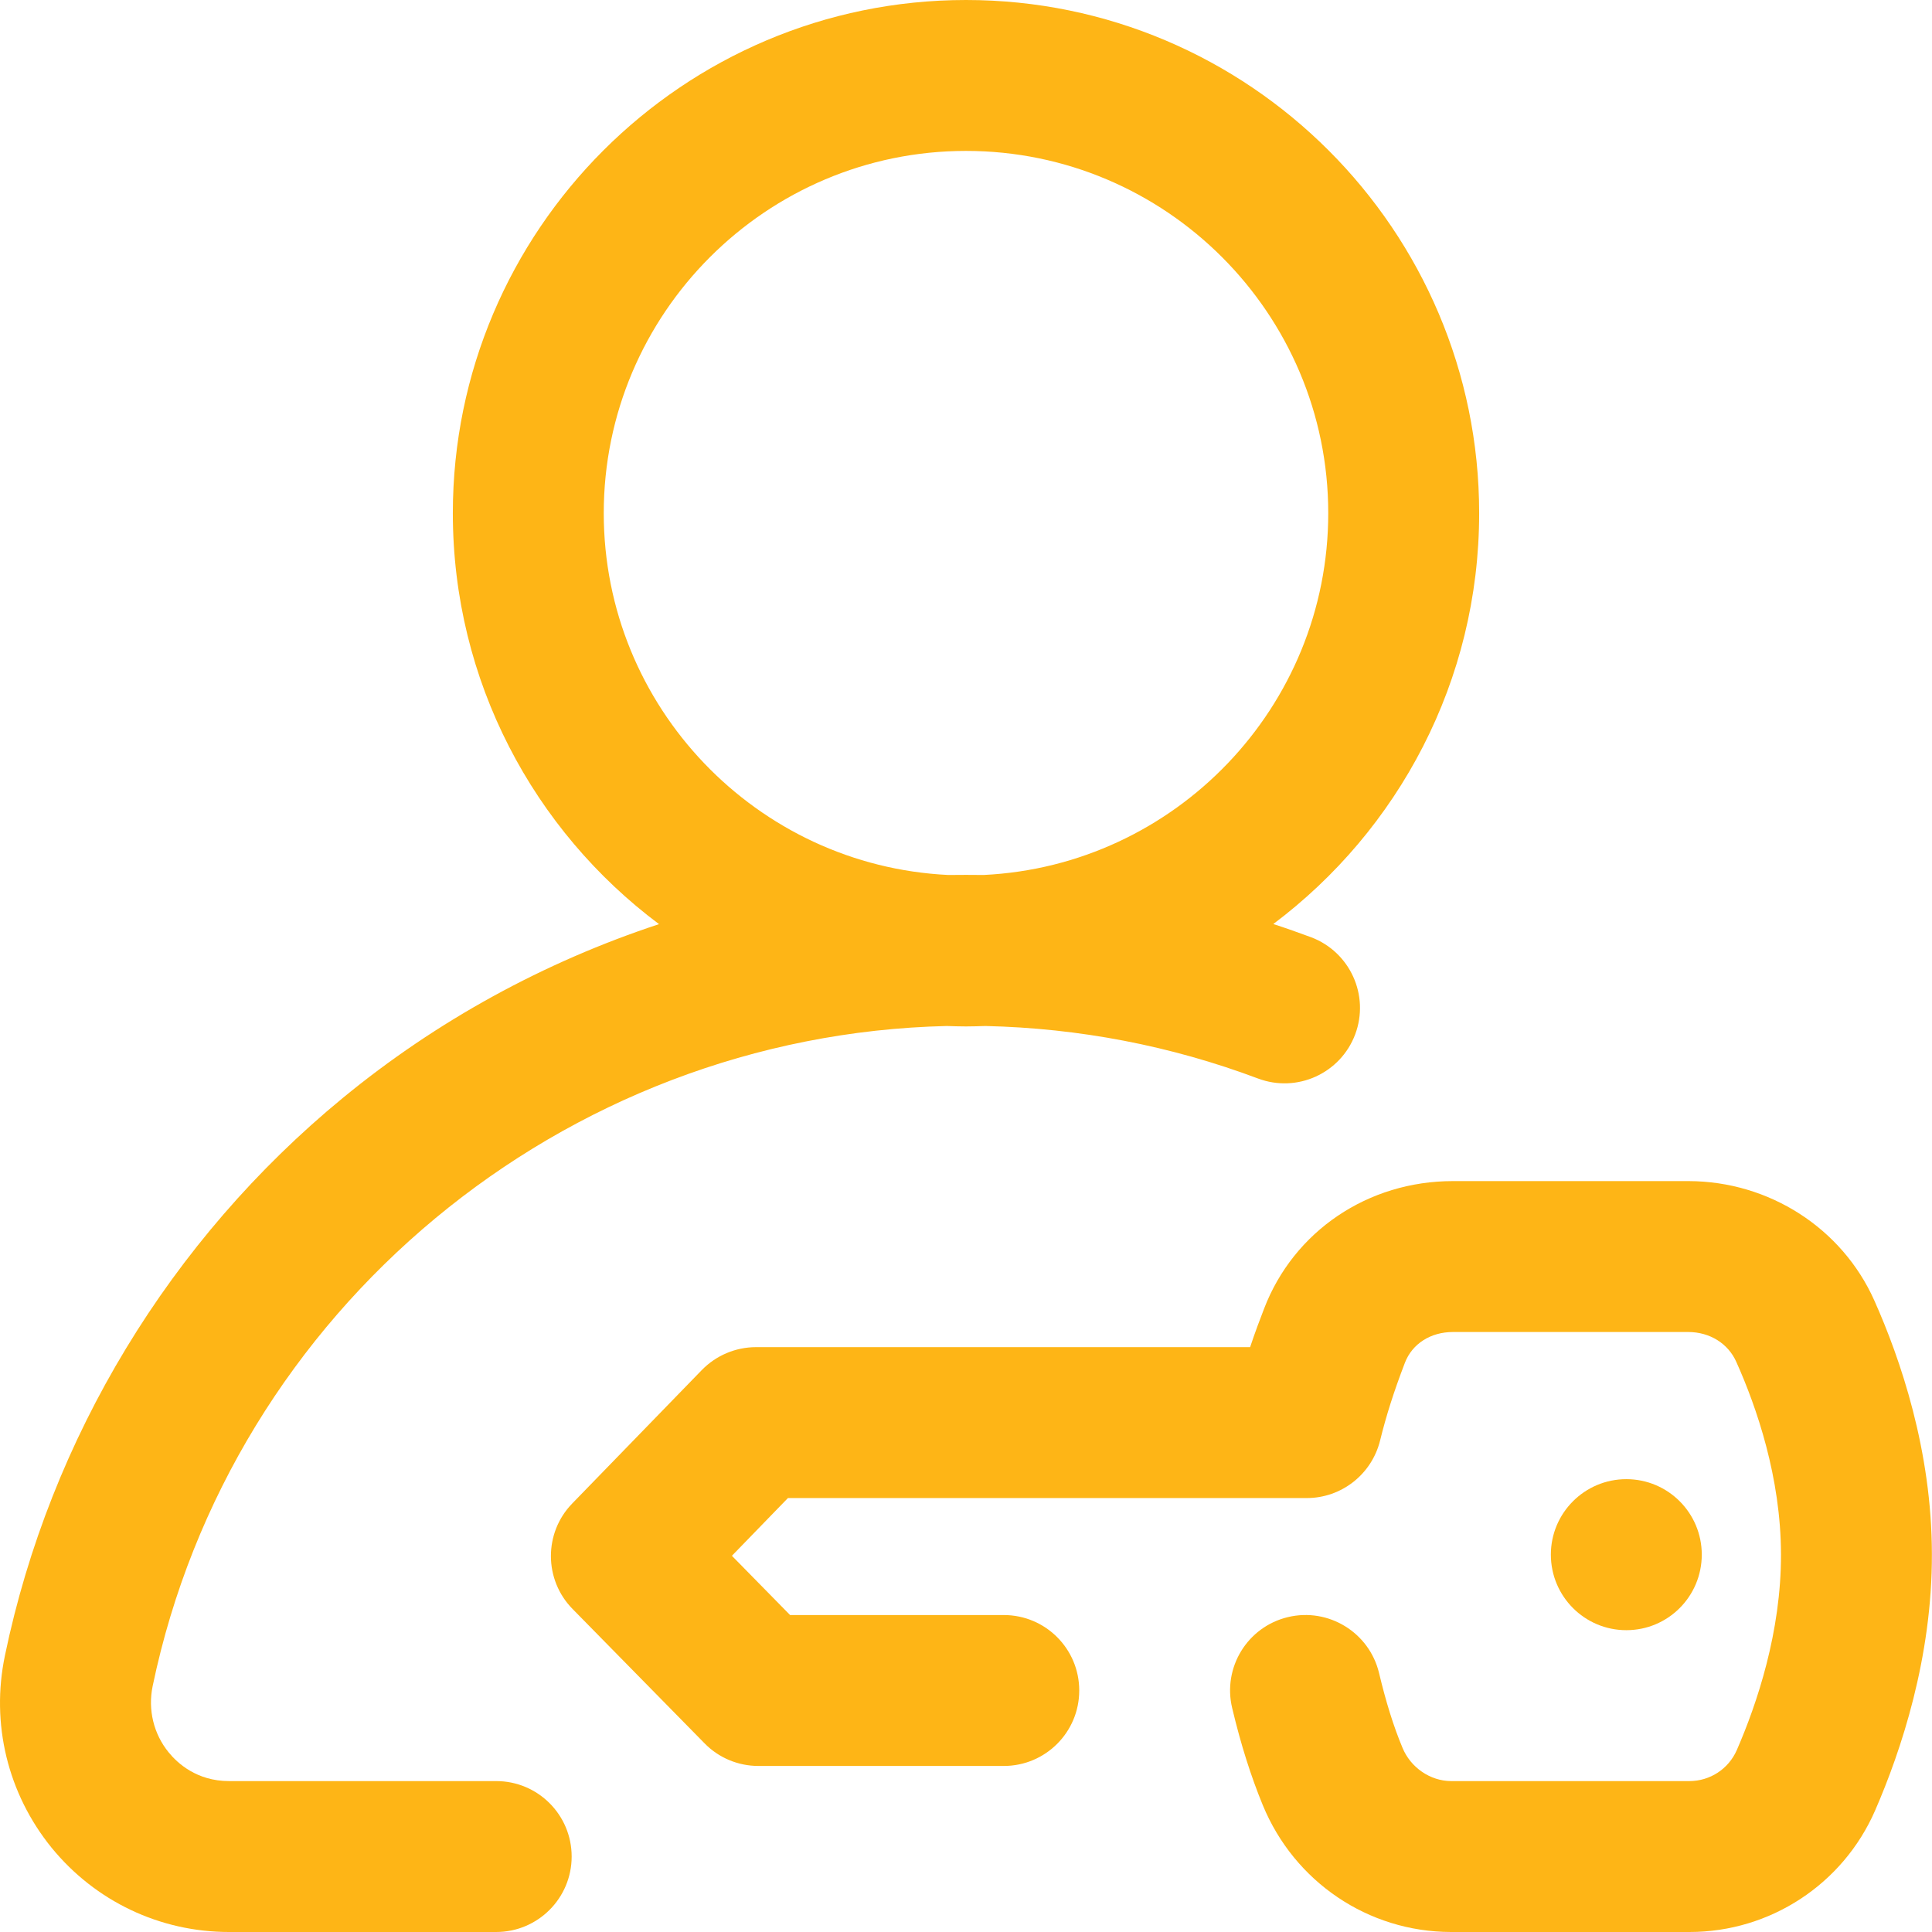 <svg width="18" height="18" viewBox="0 0 18 18" fill="none" xmlns="http://www.w3.org/2000/svg">
<path d="M4.623 16.594H2.134C1.833 16.594 1.652 16.426 1.571 16.326C1.431 16.154 1.377 15.929 1.422 15.71C2.153 12.203 5.248 9.642 8.821 9.559C8.88 9.561 8.94 9.563 9 9.563C9.06 9.563 9.12 9.561 9.181 9.559C10.054 9.579 10.908 9.743 11.72 10.048C12.084 10.185 12.489 10.001 12.626 9.637C12.762 9.274 12.578 8.869 12.215 8.732C12.098 8.689 11.981 8.647 11.863 8.609C13.027 7.735 13.781 6.345 13.781 4.781C13.781 2.145 11.636 0 9 0C6.364 0 4.219 2.145 4.219 4.781C4.219 6.346 4.974 7.738 6.14 8.61C5.072 8.962 4.07 9.509 3.193 10.23C1.585 11.552 0.467 13.397 0.046 15.424C-0.087 16.059 0.072 16.711 0.48 17.214C0.887 17.713 1.489 18 2.134 18H4.623C5.011 18 5.326 17.685 5.326 17.297C5.326 16.908 5.011 16.594 4.623 16.594ZM5.625 4.781C5.625 2.92 7.139 1.406 9 1.406C10.861 1.406 12.375 2.92 12.375 4.781C12.375 6.587 10.949 8.066 9.164 8.152C9.109 8.151 9.055 8.151 9 8.151C8.945 8.151 8.89 8.151 8.835 8.152C7.051 8.066 5.625 6.587 5.625 4.781Z" fill="#FEB516"/>
<path d="M17.462 12.115C17.161 11.442 16.483 11.006 15.733 11.004H13.54C13.538 11.004 13.537 11.004 13.536 11.004C12.745 11.004 12.054 11.47 11.777 12.193C11.74 12.289 11.694 12.41 11.647 12.551H7.044C6.854 12.551 6.672 12.628 6.539 12.764L5.331 14.008C5.065 14.282 5.067 14.719 5.335 14.991L6.565 16.243C6.697 16.378 6.878 16.453 7.066 16.453H9.352C9.74 16.453 10.055 16.139 10.055 15.75C10.055 15.361 9.74 15.047 9.352 15.047H7.361L6.819 14.495L7.341 13.957H12.175C12.498 13.957 12.78 13.736 12.858 13.421C12.915 13.189 12.986 12.966 13.089 12.697C13.157 12.52 13.328 12.41 13.537 12.41C13.537 12.41 13.538 12.41 13.538 12.41H15.731C15.93 12.411 16.101 12.517 16.177 12.689C16.366 13.111 16.592 13.765 16.593 14.482C16.595 15.203 16.37 15.872 16.181 16.306C16.104 16.481 15.932 16.594 15.739 16.594C15.739 16.594 15.738 16.594 15.738 16.594H13.519C13.325 16.593 13.142 16.468 13.066 16.282C12.983 16.083 12.912 15.855 12.848 15.586C12.757 15.209 12.377 14.976 12 15.066C11.622 15.156 11.389 15.536 11.48 15.914C11.561 16.255 11.655 16.55 11.765 16.818C12.06 17.534 12.747 17.998 13.517 18H15.736C15.737 18 15.739 18 15.741 18C16.491 18 17.17 17.556 17.47 16.868C17.712 16.311 18.002 15.444 17.999 14.478C17.998 13.515 17.706 12.662 17.462 12.115Z" fill="#FEB516"/>
<path d="M15.152 15.188C15.541 15.188 15.855 14.873 15.855 14.484C15.855 14.096 15.541 13.781 15.152 13.781C14.764 13.781 14.449 14.096 14.449 14.484C14.449 14.873 14.764 15.188 15.152 15.188Z" fill="#FEB516"/>
</svg>
